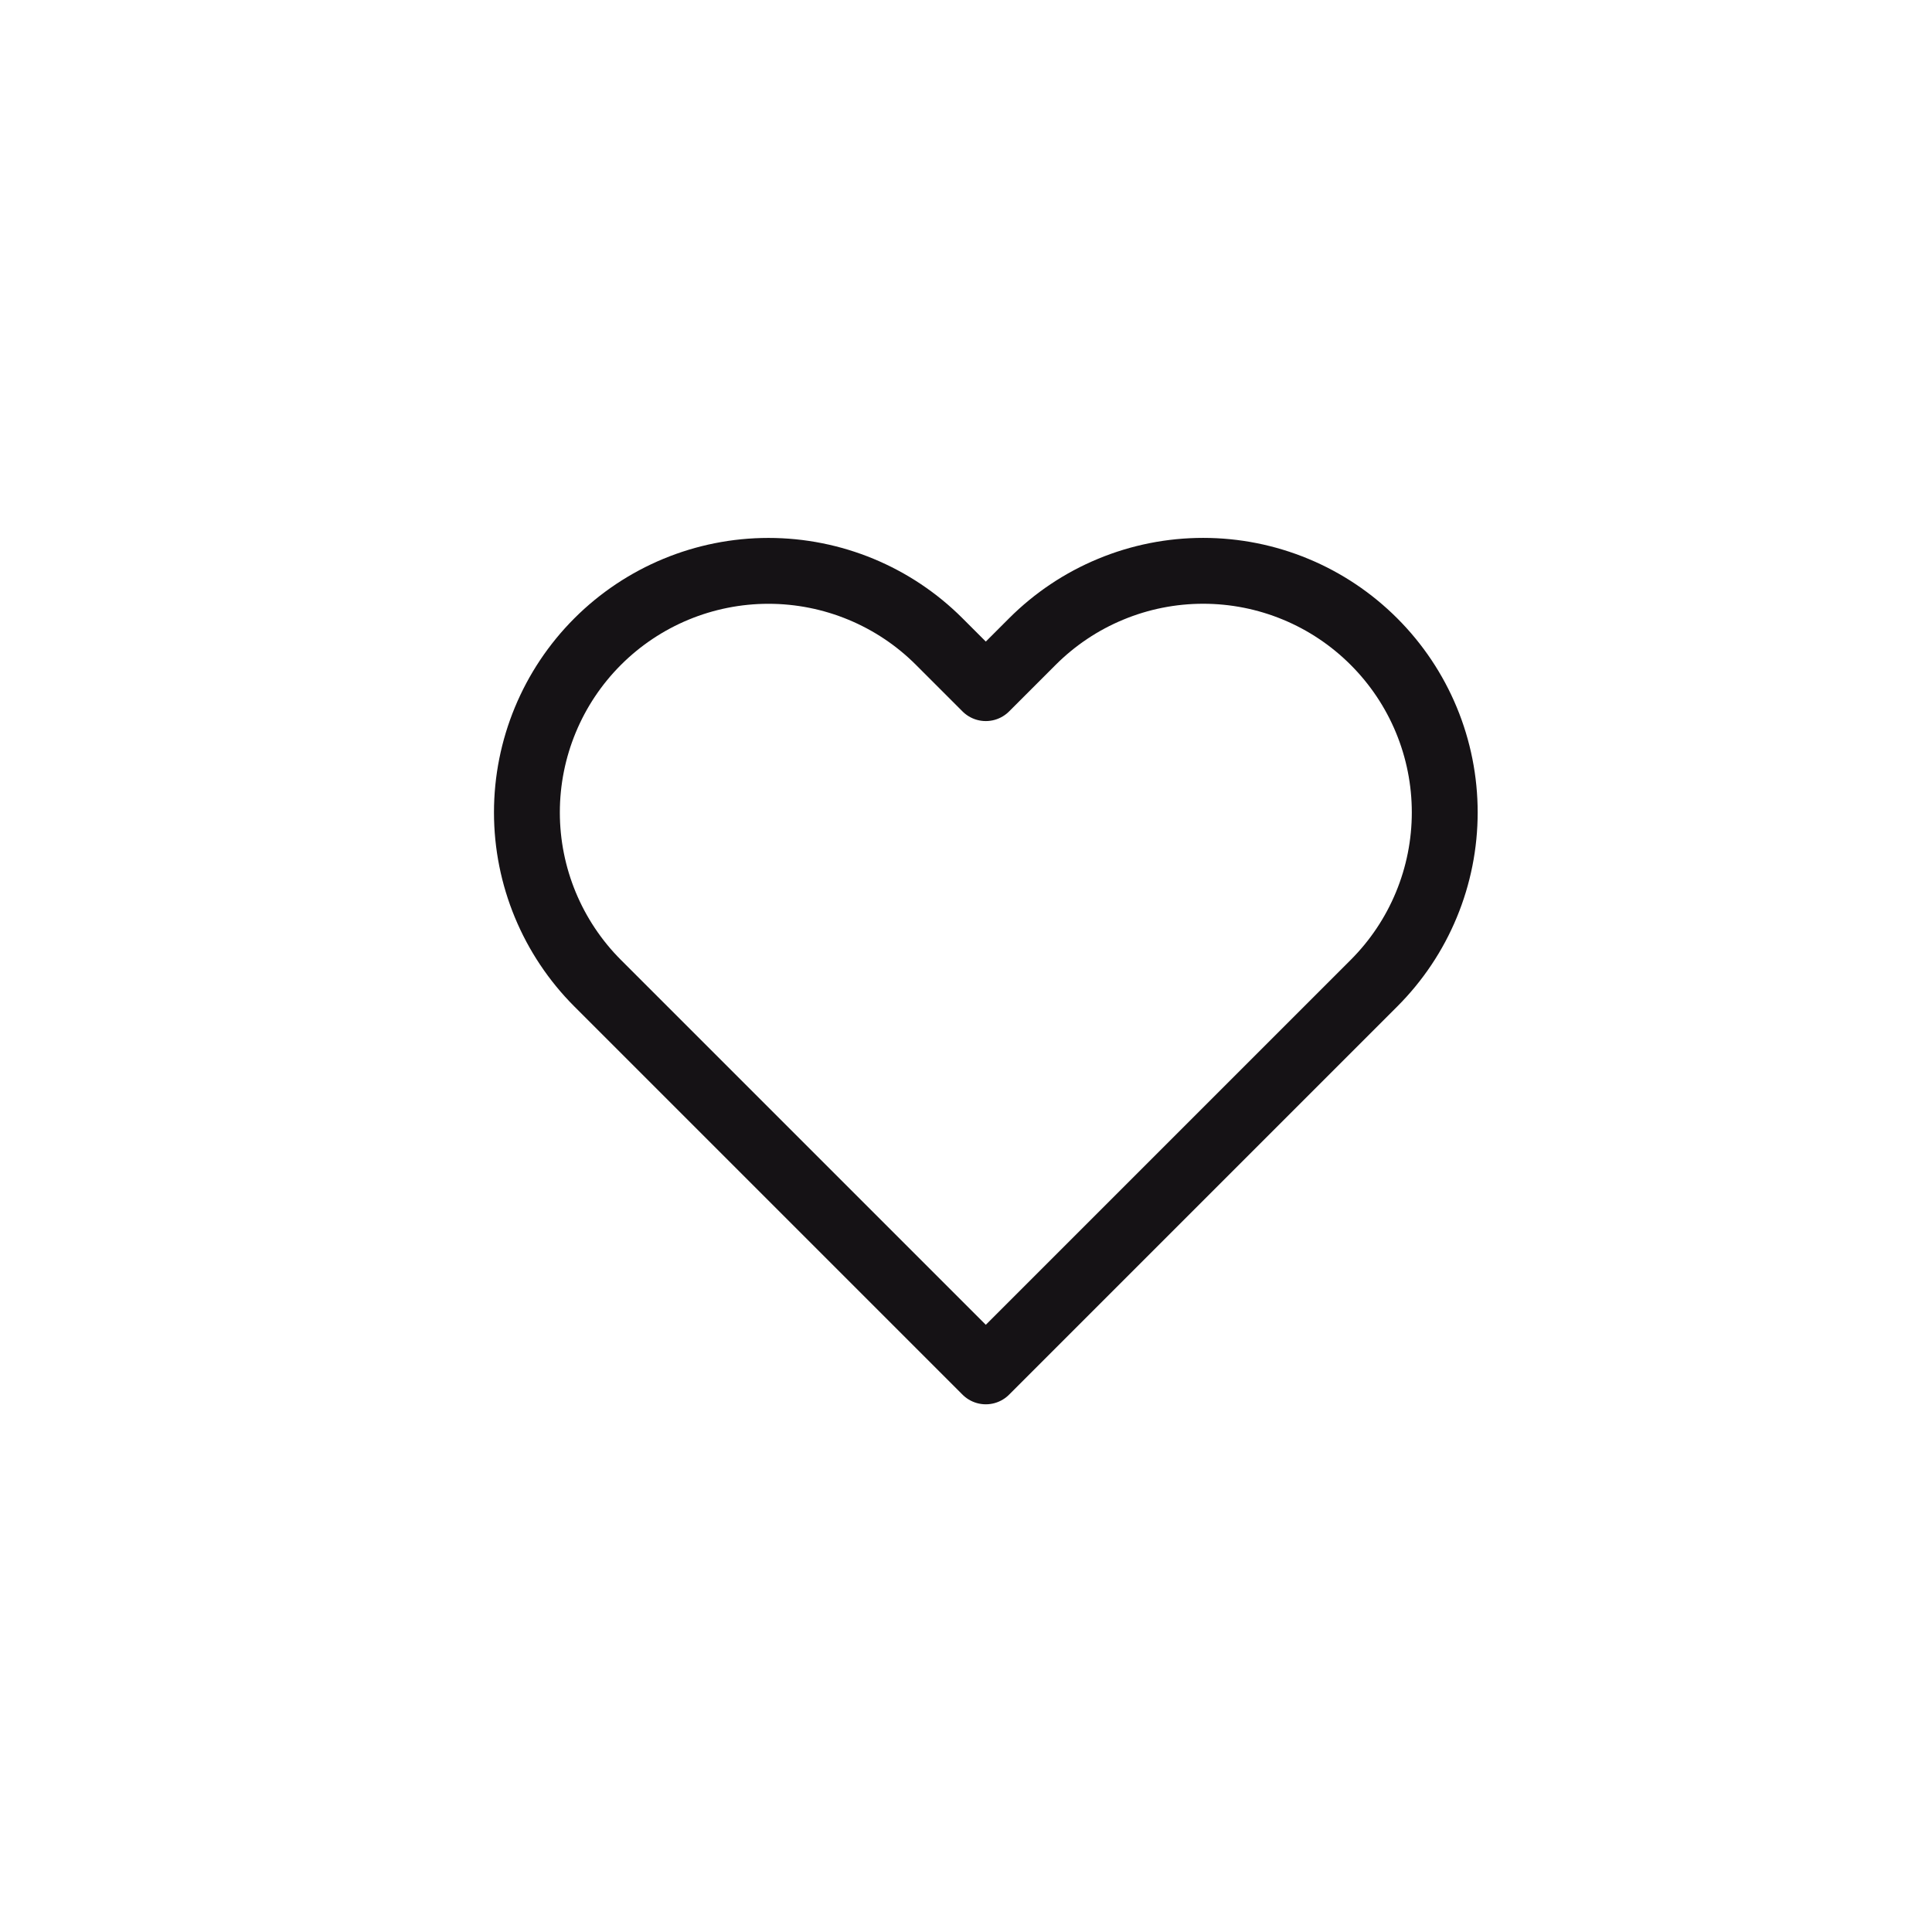<svg width="44" height="44" viewBox="0 0 44 44" fill="none" xmlns="http://www.w3.org/2000/svg">
<path d="M31.291 14.612C30.78 14.101 30.174 13.695 29.507 13.419C28.839 13.142 28.124 13 27.401 13C26.679 13 25.963 13.142 25.296 13.419C24.628 13.695 24.022 14.101 23.511 14.612L22.451 15.672L21.391 14.612C20.36 13.58 18.96 13.001 17.501 13.001C16.042 13.001 14.643 13.58 13.611 14.612C12.58 15.643 12 17.043 12 18.502C12 19.961 12.58 21.36 13.611 22.392L14.671 23.452L22.451 31.232L30.231 23.452L31.291 22.392C31.802 21.881 32.208 21.275 32.484 20.607C32.761 19.94 32.903 19.224 32.903 18.502C32.903 17.779 32.761 17.064 32.484 16.396C32.208 15.729 31.802 15.123 31.291 14.612Z" stroke="#151215" stroke-width="1.5" stroke-linecap="round" stroke-linejoin="round"/>
</svg>
